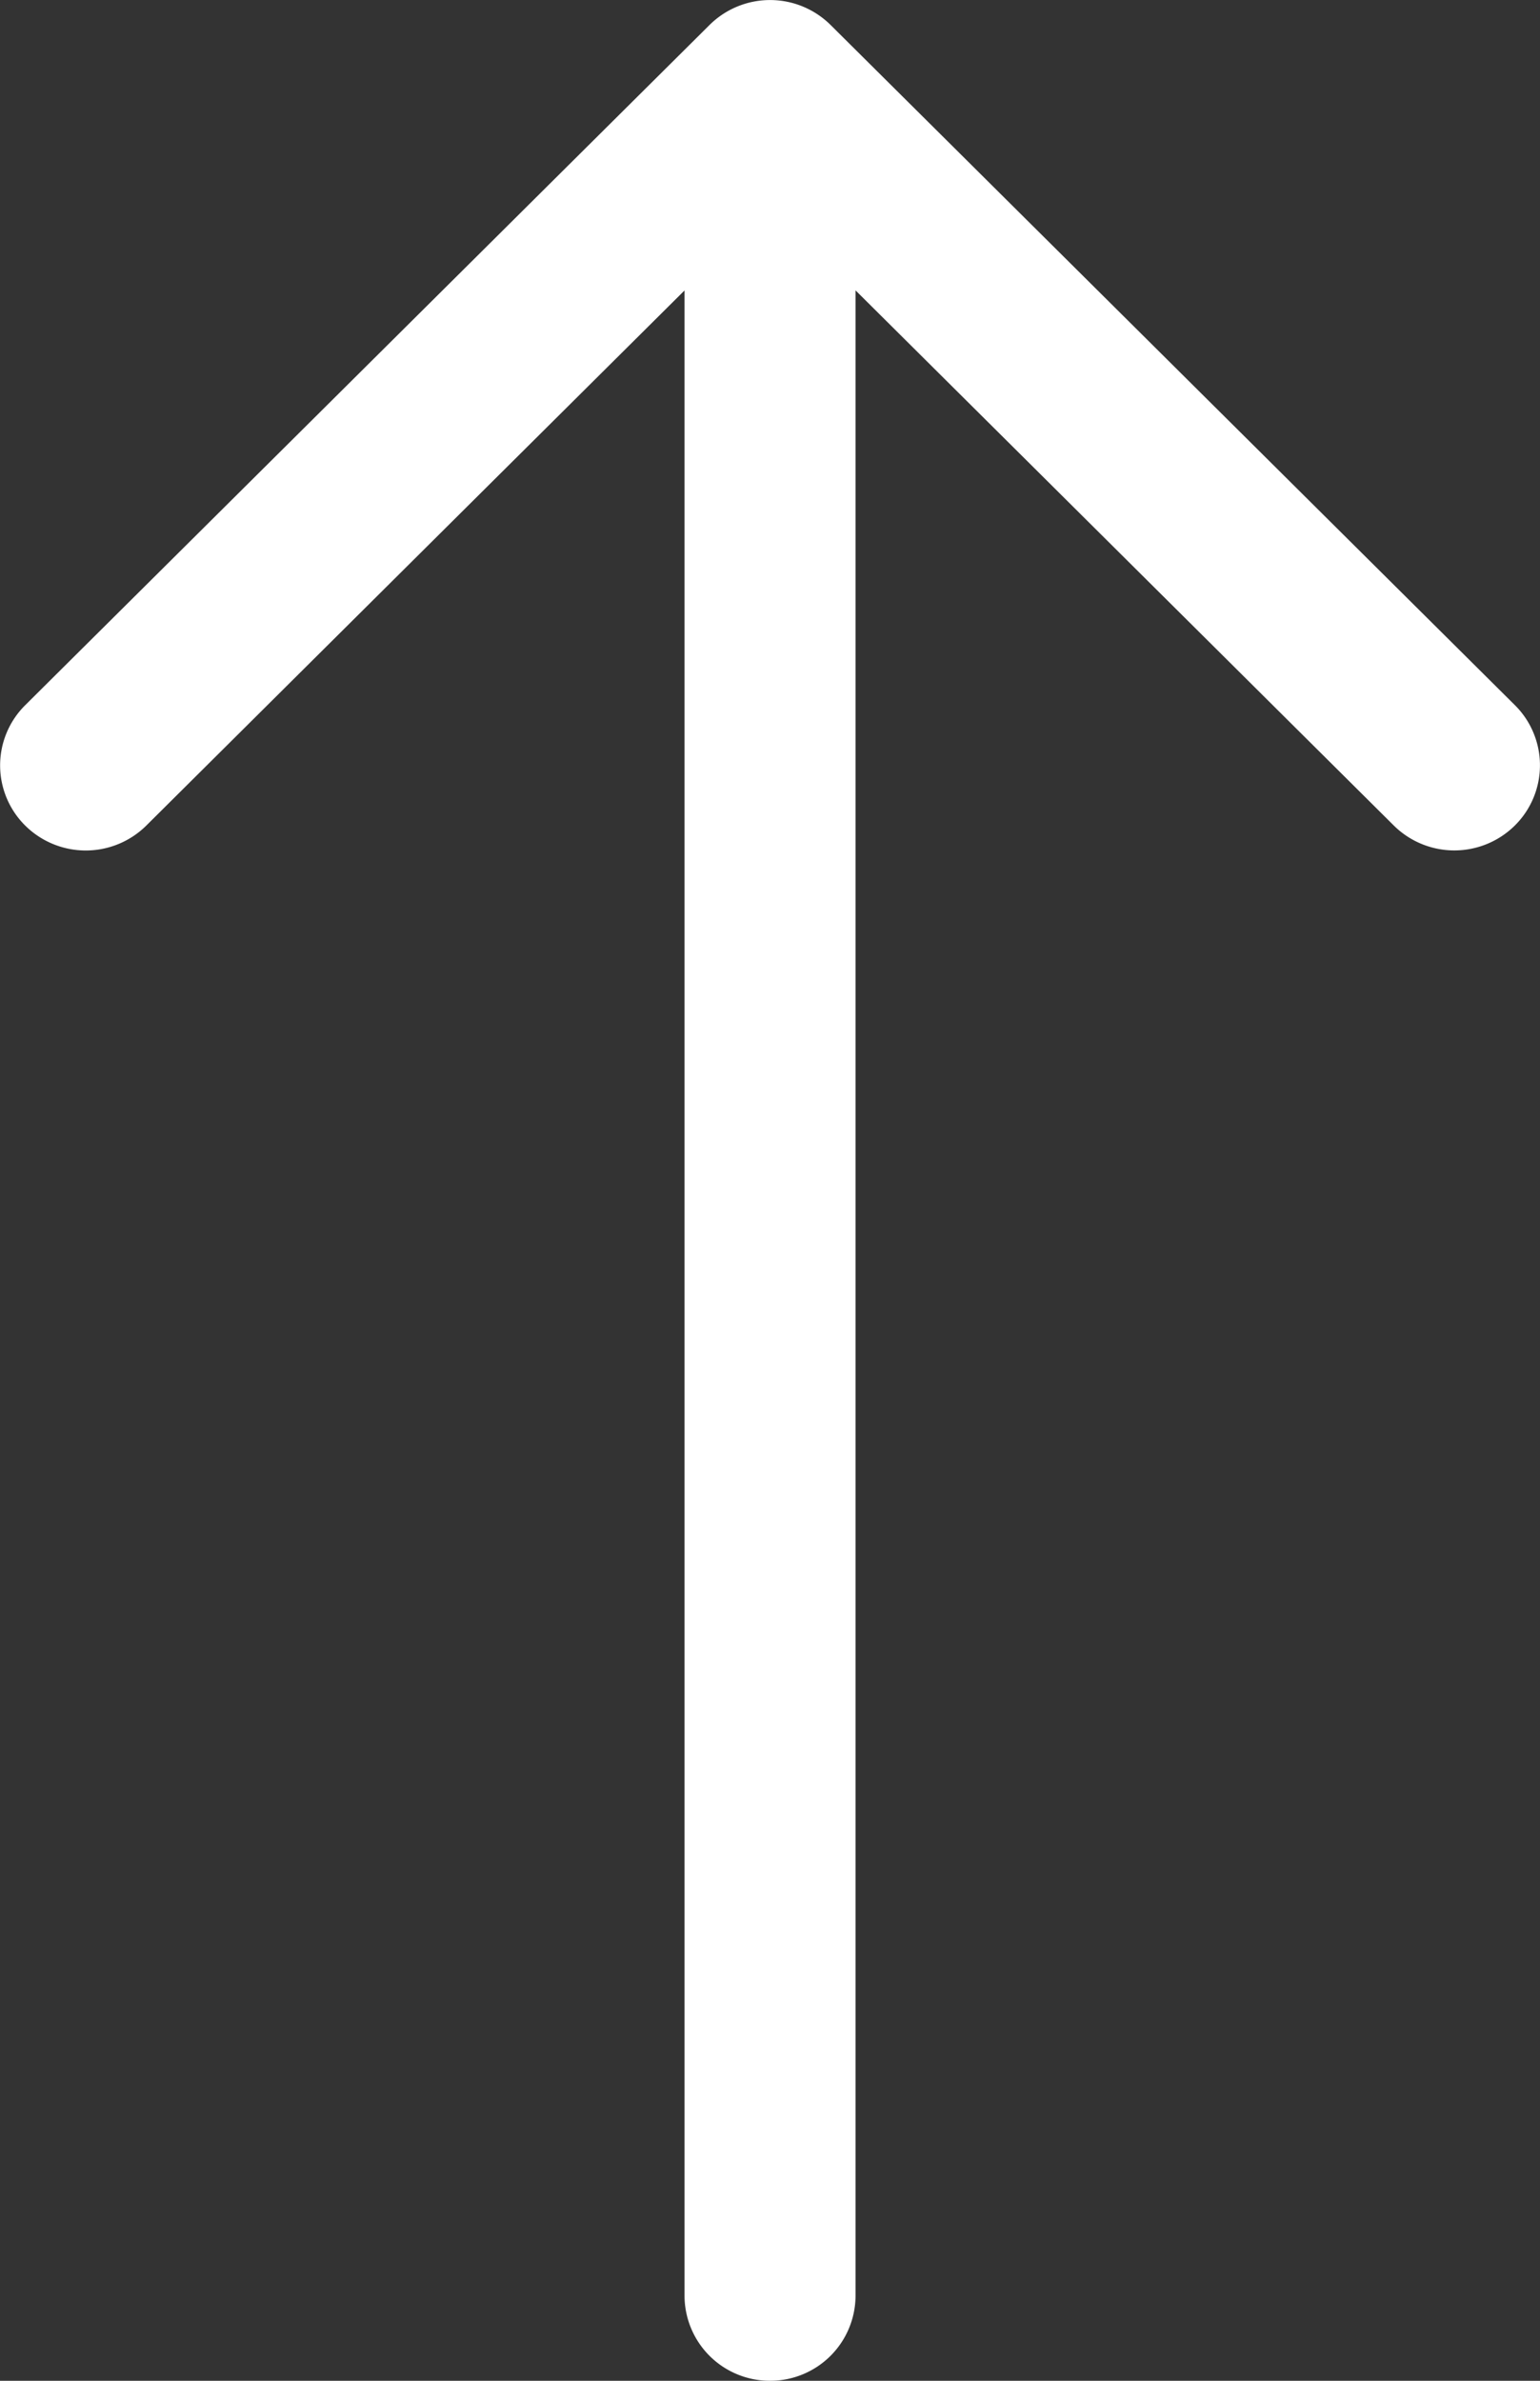 <svg xmlns="http://www.w3.org/2000/svg" width="22" height="34" viewBox="0 0 22 34"><rect x="0" y="0" width="22" height="34" fill="#333333" stroke="none"/><g transform="translate(-31.494 -8.992)"><g transform="translate(31.494 8.992)"><path d="M42.494,42.992a1.218,1.218,0,0,0,1.222-1.214V13.139l7.689,7.642a1.229,1.229,0,0,0,1.73,0,1.21,1.21,0,0,0,0-1.719L43.36,9.349a1.228,1.228,0,0,0-1.73,0l-9.776,9.714a1.21,1.21,0,0,0,0,1.719,1.229,1.229,0,0,0,1.73,0l7.689-7.642V41.778A1.218,1.218,0,0,0,42.494,42.992Z" transform="translate(-31.494 -8.992)" fill="#fff" fill-rule="evenodd"/></g></g></svg>